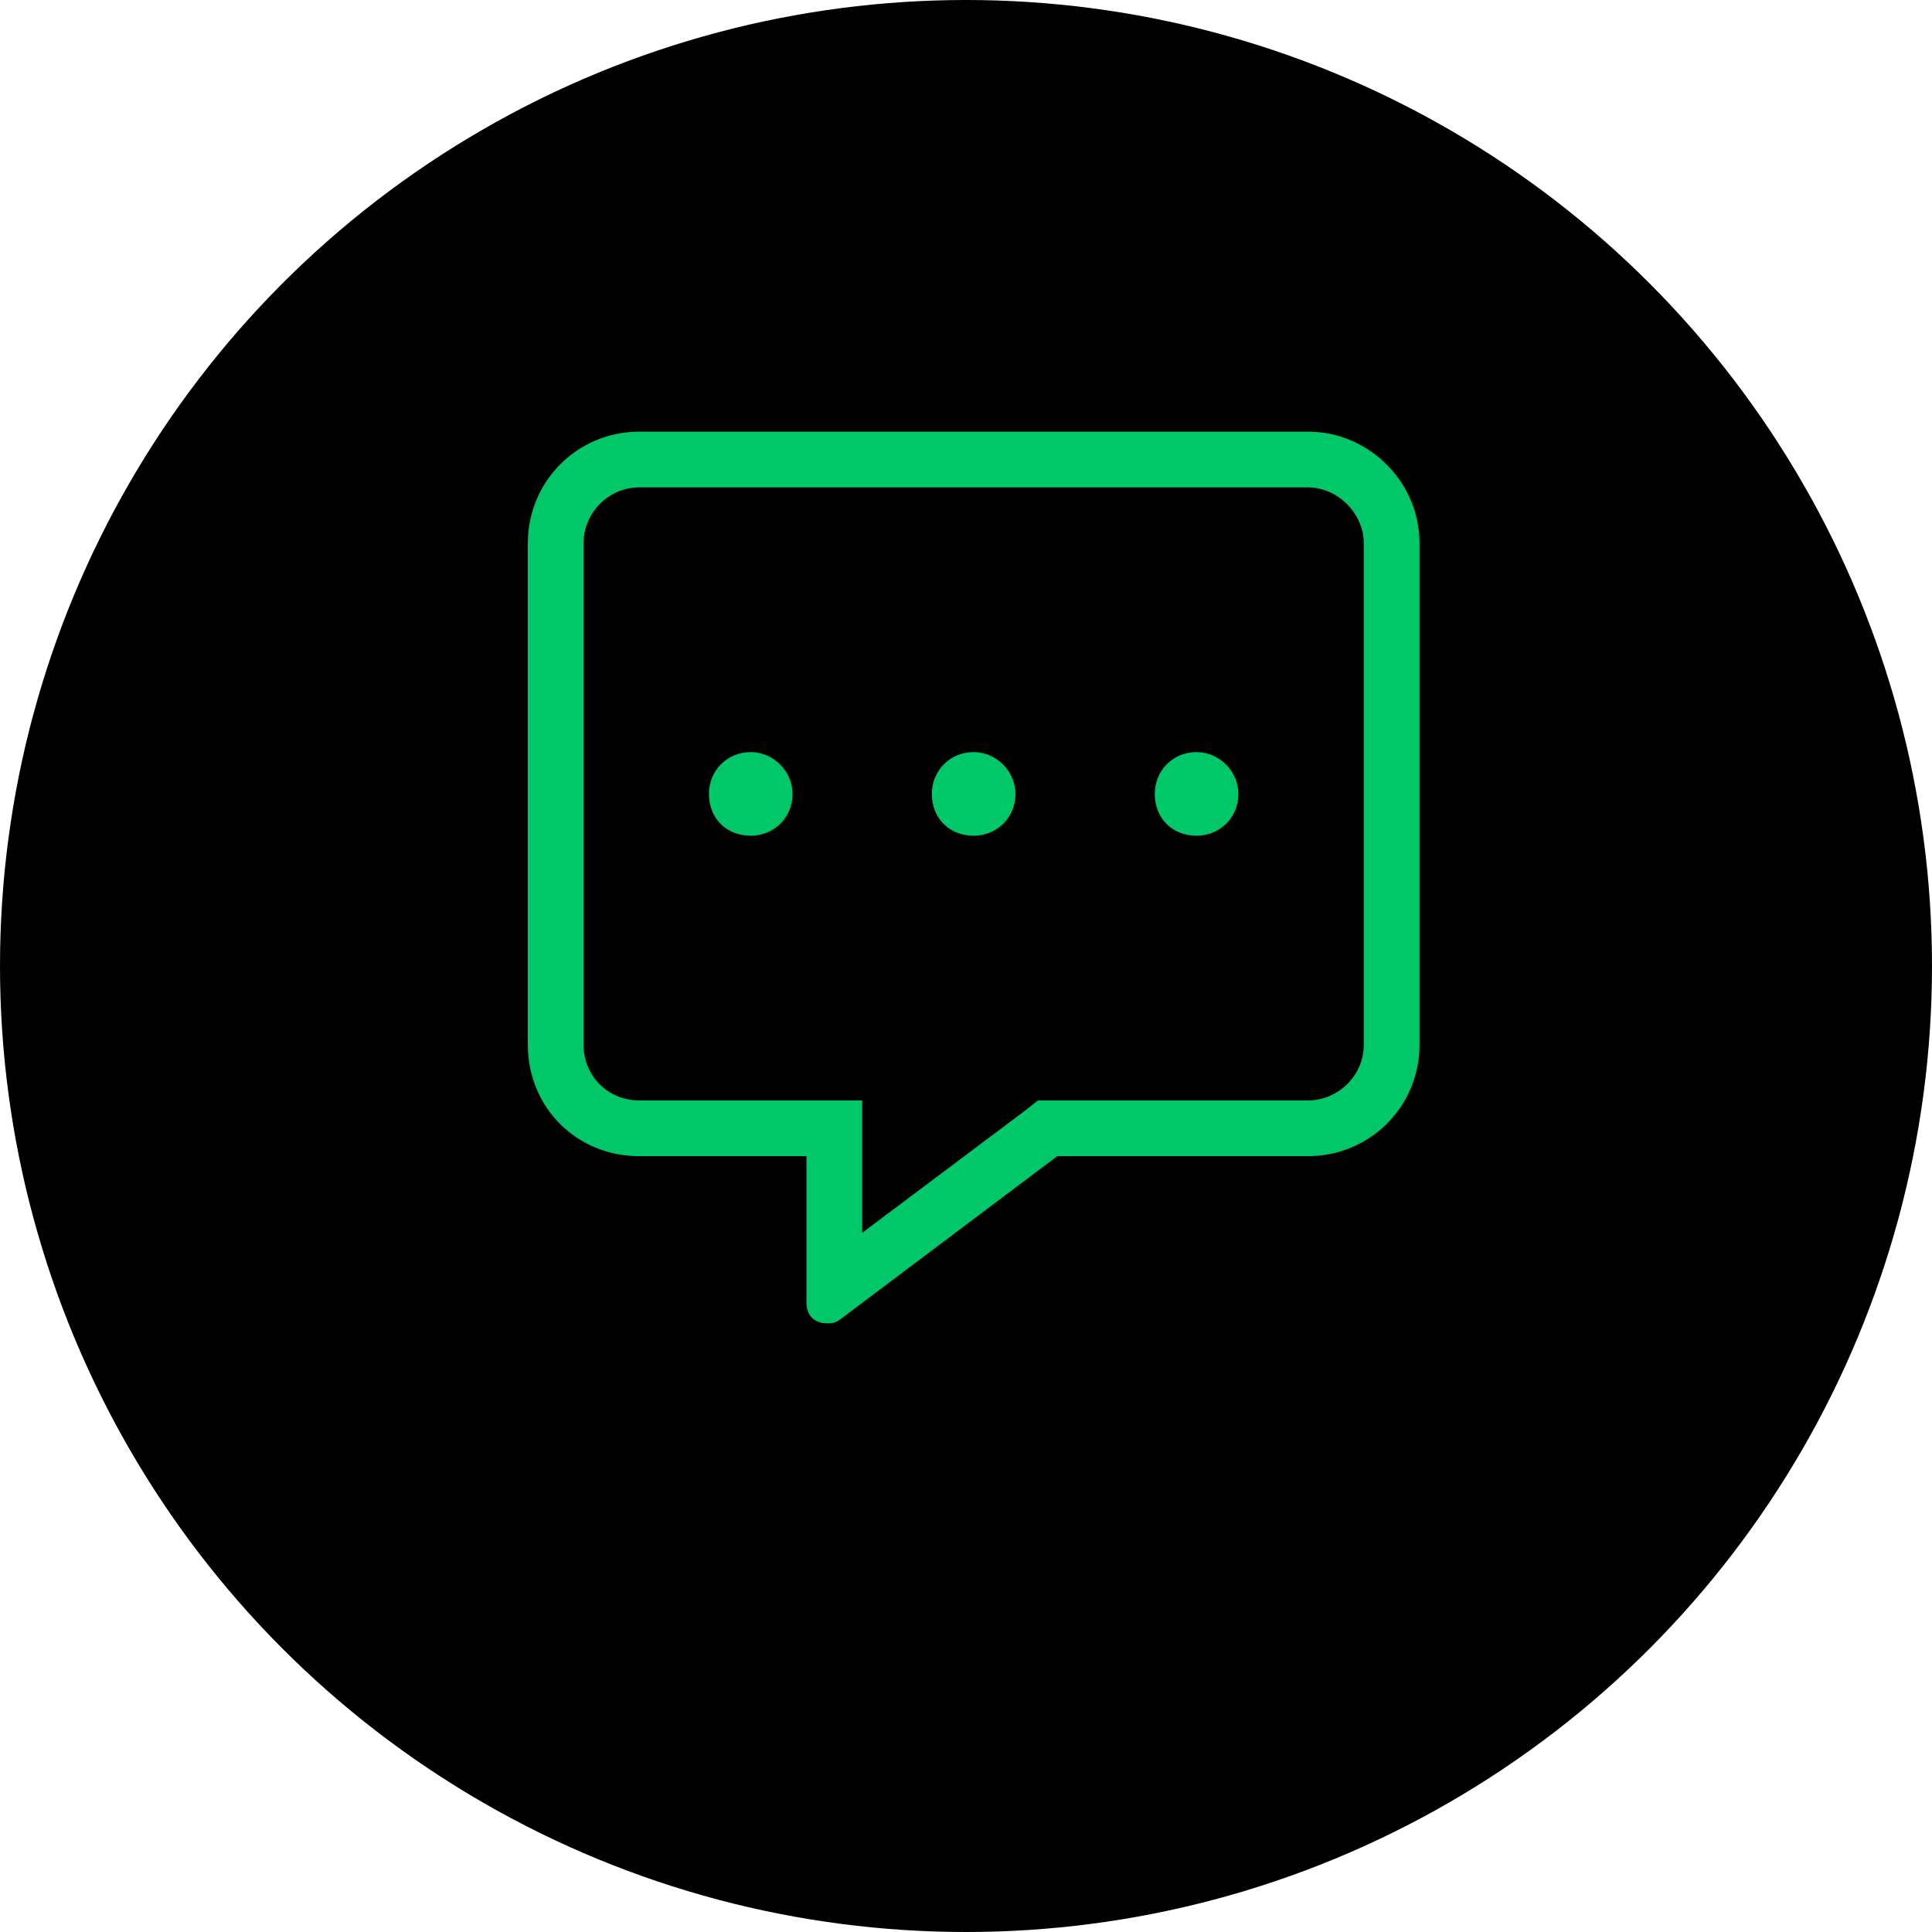 <svg width="65" height="65" viewBox="0 0 65 65" fill="none" xmlns="http://www.w3.org/2000/svg">
<circle cx="32.5" cy="32.5" r="32.5" fill="black"/>
<path d="M44.008 14.523C46.058 14.523 47.758 16.222 47.758 18.273V35.148C47.758 37.257 46.058 38.898 44.008 38.898H35.57L28.246 44.406C28.07 44.523 27.953 44.523 27.836 44.523C27.425 44.523 27.133 44.289 27.133 43.82V38.898H21.508C19.398 38.898 17.758 37.257 17.758 35.148V18.273C17.758 16.222 19.398 14.523 21.508 14.523H44.008ZM45.883 35.148V18.273C45.883 17.277 45.004 16.398 44.008 16.398H21.508C20.453 16.398 19.633 17.277 19.633 18.273V35.148C19.633 36.203 20.453 37.023 21.508 37.023H29.008V41.476L34.398 37.433L34.925 37.023H44.008C45.004 37.023 45.883 36.203 45.883 35.148ZM25.258 25.304C26.019 25.304 26.664 25.949 26.664 26.71C26.664 27.531 26.019 28.117 25.258 28.117C24.437 28.117 23.851 27.531 23.851 26.71C23.851 25.949 24.437 25.304 25.258 25.304ZM32.758 25.304C33.519 25.304 34.164 25.949 34.164 26.71C34.164 27.531 33.519 28.117 32.758 28.117C31.937 28.117 31.351 27.531 31.351 26.71C31.351 25.949 31.937 25.304 32.758 25.304ZM40.258 25.304C41.019 25.304 41.664 25.949 41.664 26.71C41.664 27.531 41.019 28.117 40.258 28.117C39.437 28.117 38.851 27.531 38.851 26.71C38.851 25.949 39.437 25.304 40.258 25.304Z" fill="#00C767"/>
</svg>
